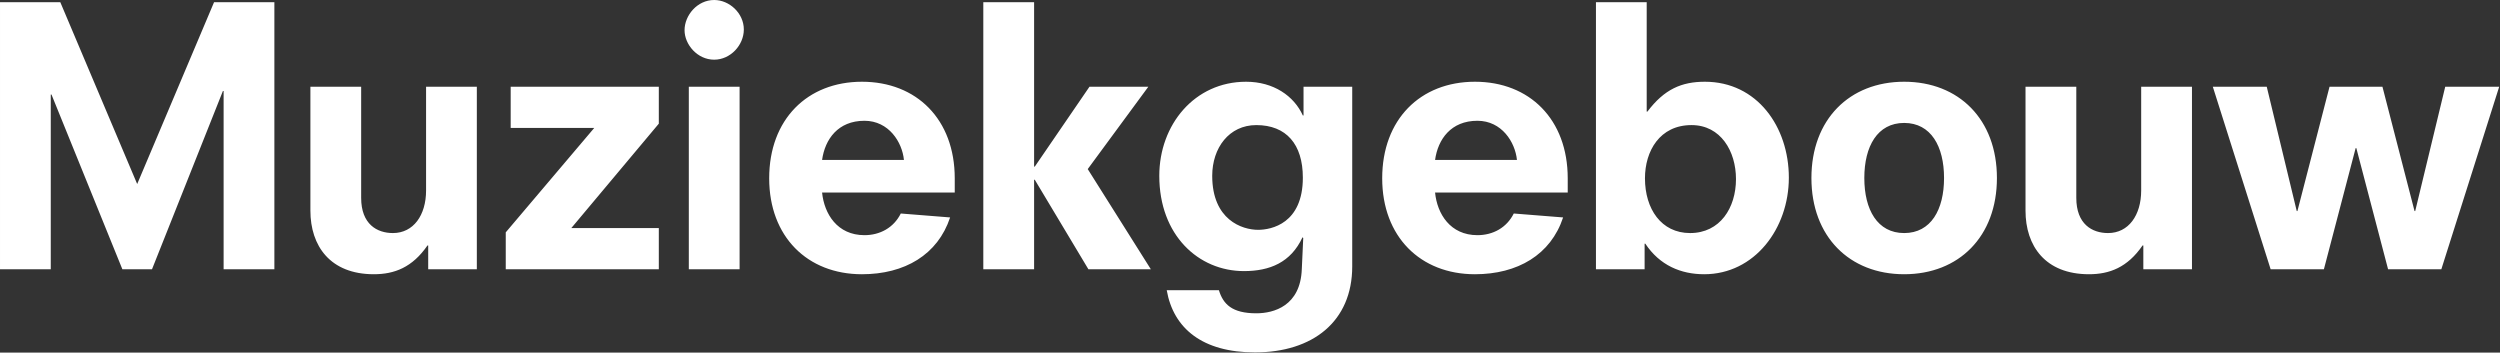 <?xml version="1.0" encoding="UTF-8" standalone="no"?><!DOCTYPE svg PUBLIC "-//W3C//DTD SVG 1.1//EN" "http://www.w3.org/Graphics/SVG/1.1/DTD/svg11.dtd"><svg width="100%" height="100%" viewBox="0 0 1879 265" version="1.1" xmlns="http://www.w3.org/2000/svg" xmlns:xlink="http://www.w3.org/1999/xlink" xml:space="preserve" xmlns:serif="http://www.serif.com/" style="fill-rule:evenodd;clip-rule:evenodd;stroke-linejoin:round;stroke-miterlimit:2;"><rect x="0" y="0" width="1879" height="265" fill="#333333" stroke="none"/><path d="M1794.88,202.383l40.025,0l43.492,-137.216l-40.559,0l-22.566,93.458l-0.509,0l-24.125,-93.458l-39.758,0l-24.142,93.458l-0.508,0l-22.55,-93.458l-40.533,0l43.466,137.216l40.025,0l23.859,-91.041l0.525,0l23.858,91.041Zm-183.95,0l36.558,0l0,-137.216l-38.175,0l0,77.983c0,18.675 -9.516,32.017 -24.916,32.017c-11.925,0 -23.85,-6.667 -23.85,-26.45l0,-83.55l-38.167,0l0,93.175c0,26.441 14.8,47.775 47.708,47.775c15.375,0 28.909,-5.075 40.267,-21.634l0.575,0l0,17.9Zm-149.783,-68.591c0,23.775 -9.825,41.375 -29.975,41.375c-20.125,0 -29.95,-17.6 -29.95,-41.375c0,-23.775 9.825,-41.392 29.95,-41.392c20.15,0 29.975,17.617 29.975,41.392m39.741,0c0,-44.042 -28.608,-72.359 -69.716,-72.359c-41.084,0 -69.709,28.317 -69.709,72.359c0,44.025 28.625,72.325 69.709,72.325c41.108,0 69.716,-28.3 69.716,-72.325m-301.375,68.591l36.575,0l0,-19.225l0.534,0c10.841,16.309 26.766,22.959 44.241,22.959c37.925,0 63.634,-34.442 63.634,-72.592c0,-38.167 -23.85,-72.092 -63.1,-72.092c-17.475,0 -30.484,5.584 -43.184,22.425l-0.558,0l0,-82.225l-38.142,0l0,200.75Zm105.25,-67.816c0,21.633 -11.95,40.6 -34.483,40.6c-21.717,0 -33.925,-18.192 -33.925,-41.15c0,-20.492 11.108,-40 34.983,-40c22,0 33.425,19.716 33.425,40.55m-226.158,-14.375c2.158,-15.517 11.925,-29.417 31.825,-29.417c18.308,0 28.358,16.067 29.708,29.417l-61.533,0Zm99.7,24.533l0,-10.708c0,-44.267 -28.65,-72.584 -69.733,-72.584c-41.059,0 -69.709,28.317 -69.709,72.584c0,43.8 28.65,72.1 69.709,72.1c32.075,0 57.008,-14.659 66.266,-42.7l-37.083,-2.95c-5.325,10.683 -15.642,16.283 -27.325,16.283c-20.408,0 -30.242,-16 -31.825,-32.025l99.7,0Zm-199.083,-11.2c0,34.442 -23.592,39.208 -33.642,39.208c-11.95,0 -34.475,-7.441 -34.475,-40.575c0,-21.058 12.7,-38.141 33.133,-38.141c22.525,0 34.984,14.391 34.984,39.508m0.508,-46.725l-0.508,0c-6.625,-14.667 -22,-25.367 -42.675,-25.367c-38.7,0 -65.225,32.292 -65.225,70.725c0,44.592 29.425,71.592 63.633,71.592c19.35,0 35.258,-6.442 44,-25.408l0.558,0.55l-1.083,23.491c-1.058,27.509 -20.942,33.092 -34.192,33.092c-18.308,0 -24.9,-6.908 -28.116,-17.35l-39.209,0c5.034,28.867 27.034,46.733 66.284,46.733c43.45,0 73.133,-23.225 73.133,-64.633l0,-135.058l-36.6,0l0,21.633Zm-161.683,115.583l46.933,0l-47.442,-75.3l45.567,-61.916l-44.242,0l-41.125,60.066l-0.508,0l0,-123.6l-38.175,0l0,200.75l38.175,0l0,-67.283l0.508,0l40.309,67.283Zm-200.167,-82.191c2.167,-15.517 11.95,-29.417 31.85,-29.417c18.292,0 28.367,16.067 29.667,29.417l-61.517,0Zm99.708,24.533l0,-10.708c0,-44.267 -28.625,-72.584 -69.75,-72.584c-41.066,0 -69.716,28.317 -69.716,72.584c0,43.8 28.65,72.1 69.716,72.1c32.109,0 57.009,-14.659 66.267,-42.7l-37.075,-2.95c-5.3,10.683 -15.658,16.283 -27.3,16.283c-20.425,0 -30.233,-16 -31.85,-32.025l99.708,0Zm-203.075,-122.017c0,10.692 9.559,22.15 22.259,22.15c12.233,0 22.291,-10.933 22.291,-22.675c0,-12.275 -10.866,-22.183 -22.291,-22.183c-12.7,0 -22.259,11.542 -22.259,22.708m3.2,179.675l38.167,0l0,-137.216l-38.167,0l0,137.216Zm-137.591,0l115.041,0l0,-30.991l-65.741,0l65.741,-78.442l0,-27.783l-111.333,0l0,30.966l62.825,0l-66.533,78.5l0,27.75Zm-58.292,0l36.558,0l0,-137.216l-38.15,0l0,77.983c0,18.675 -9.541,32.017 -24.933,32.017c-11.933,0 -23.858,-6.667 -23.858,-26.45l0,-83.55l-38.15,0l0,93.175c0,26.441 14.825,47.775 47.691,47.775c15.392,0 28.892,-5.075 40.309,-21.634l0.533,0l0,17.9Zm-153.758,0l38.15,0l0,-200.75l-45.325,0l-57.784,136.684l-57.8,-136.684l-45.308,0l0,200.75l38.15,0l0,-131.325l0.55,0l53.275,131.325l22.267,0l53.3,-134l0.525,0l0,134Z" style="fill:#fff;fill-rule:nonzero;"/></svg>